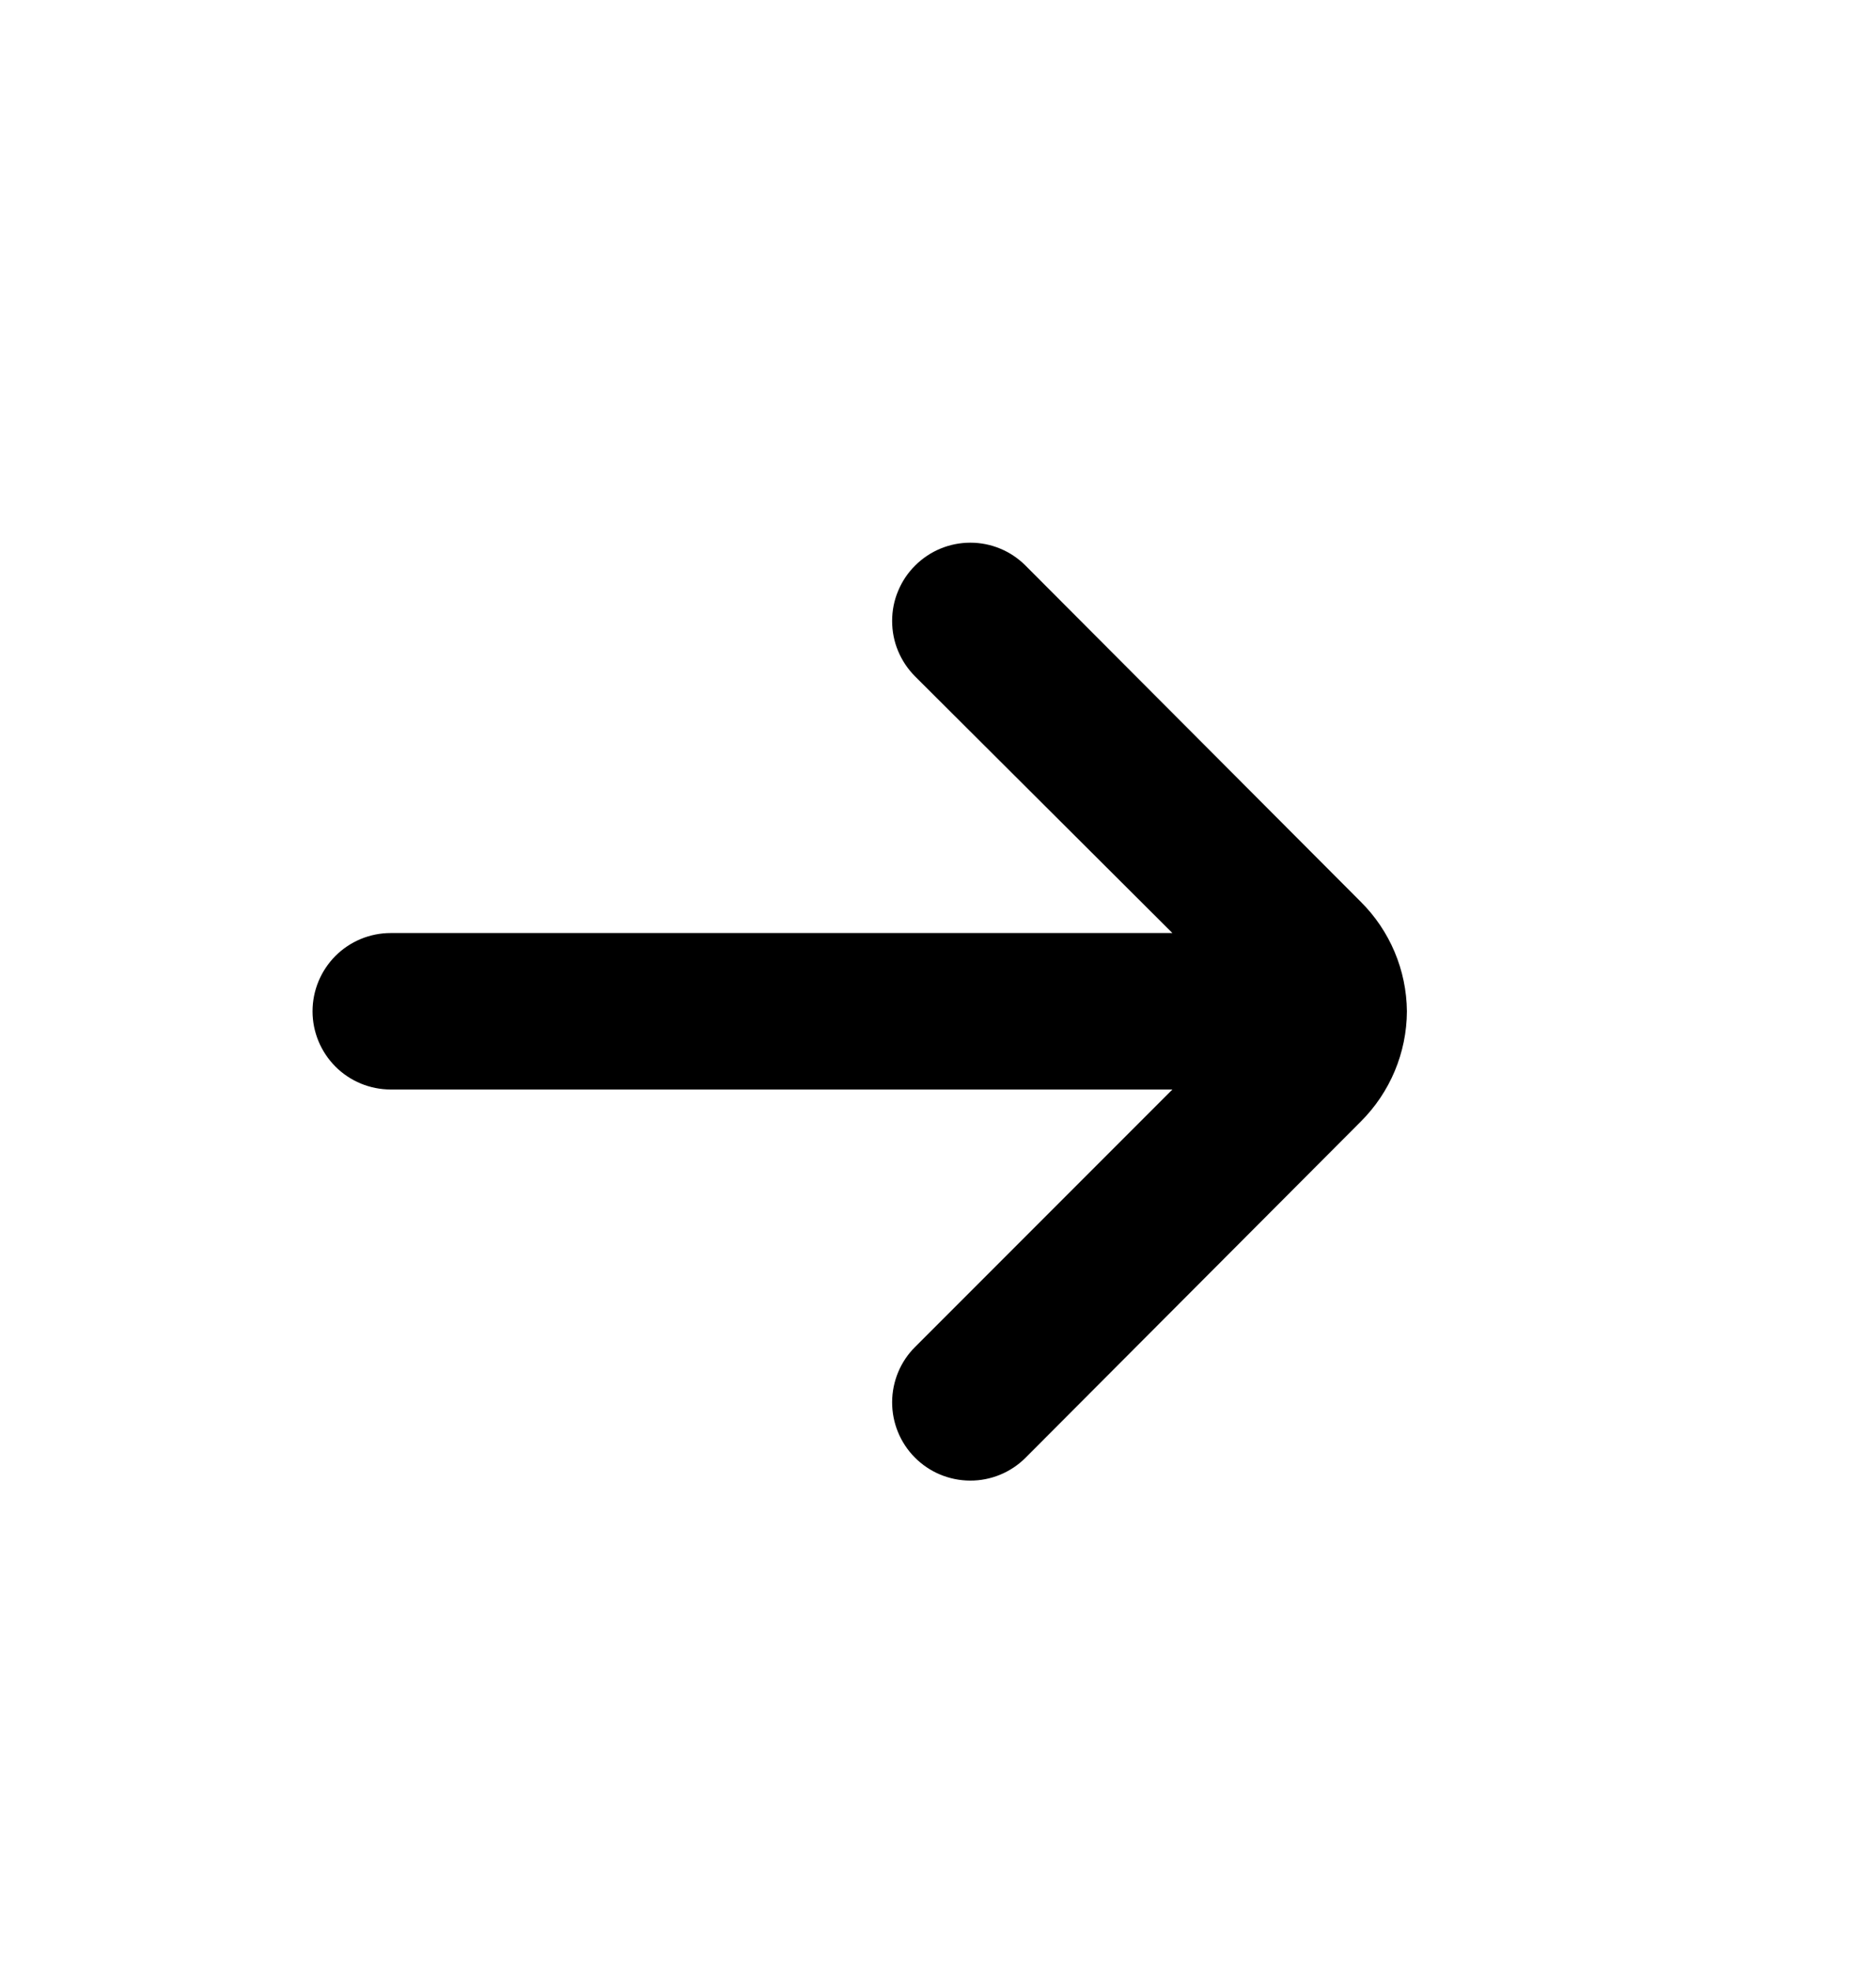 <svg width="20" height="21" viewBox="0 0 20 21" fill="none" xmlns="http://www.w3.org/2000/svg">
<path d="M14.999 10.775C14.995 10.336 14.818 9.917 14.507 9.608L10.932 6.025C10.776 5.869 10.565 5.782 10.345 5.782C10.124 5.782 9.913 5.869 9.757 6.025C9.679 6.102 9.617 6.194 9.575 6.296C9.532 6.397 9.511 6.506 9.511 6.616C9.511 6.726 9.532 6.835 9.575 6.937C9.617 7.038 9.679 7.13 9.757 7.208L12.499 9.941H4.165C3.944 9.941 3.732 10.029 3.576 10.185C3.42 10.342 3.332 10.553 3.332 10.775C3.332 10.996 3.42 11.207 3.576 11.364C3.732 11.52 3.944 11.608 4.165 11.608H12.499L9.757 14.35C9.6 14.505 9.512 14.717 9.511 14.938C9.51 15.159 9.597 15.372 9.753 15.529C9.909 15.686 10.12 15.774 10.342 15.775C10.563 15.776 10.775 15.689 10.932 15.533L14.507 11.95C14.82 11.638 14.997 11.216 14.999 10.775Z" fill="black"/>
</svg>
